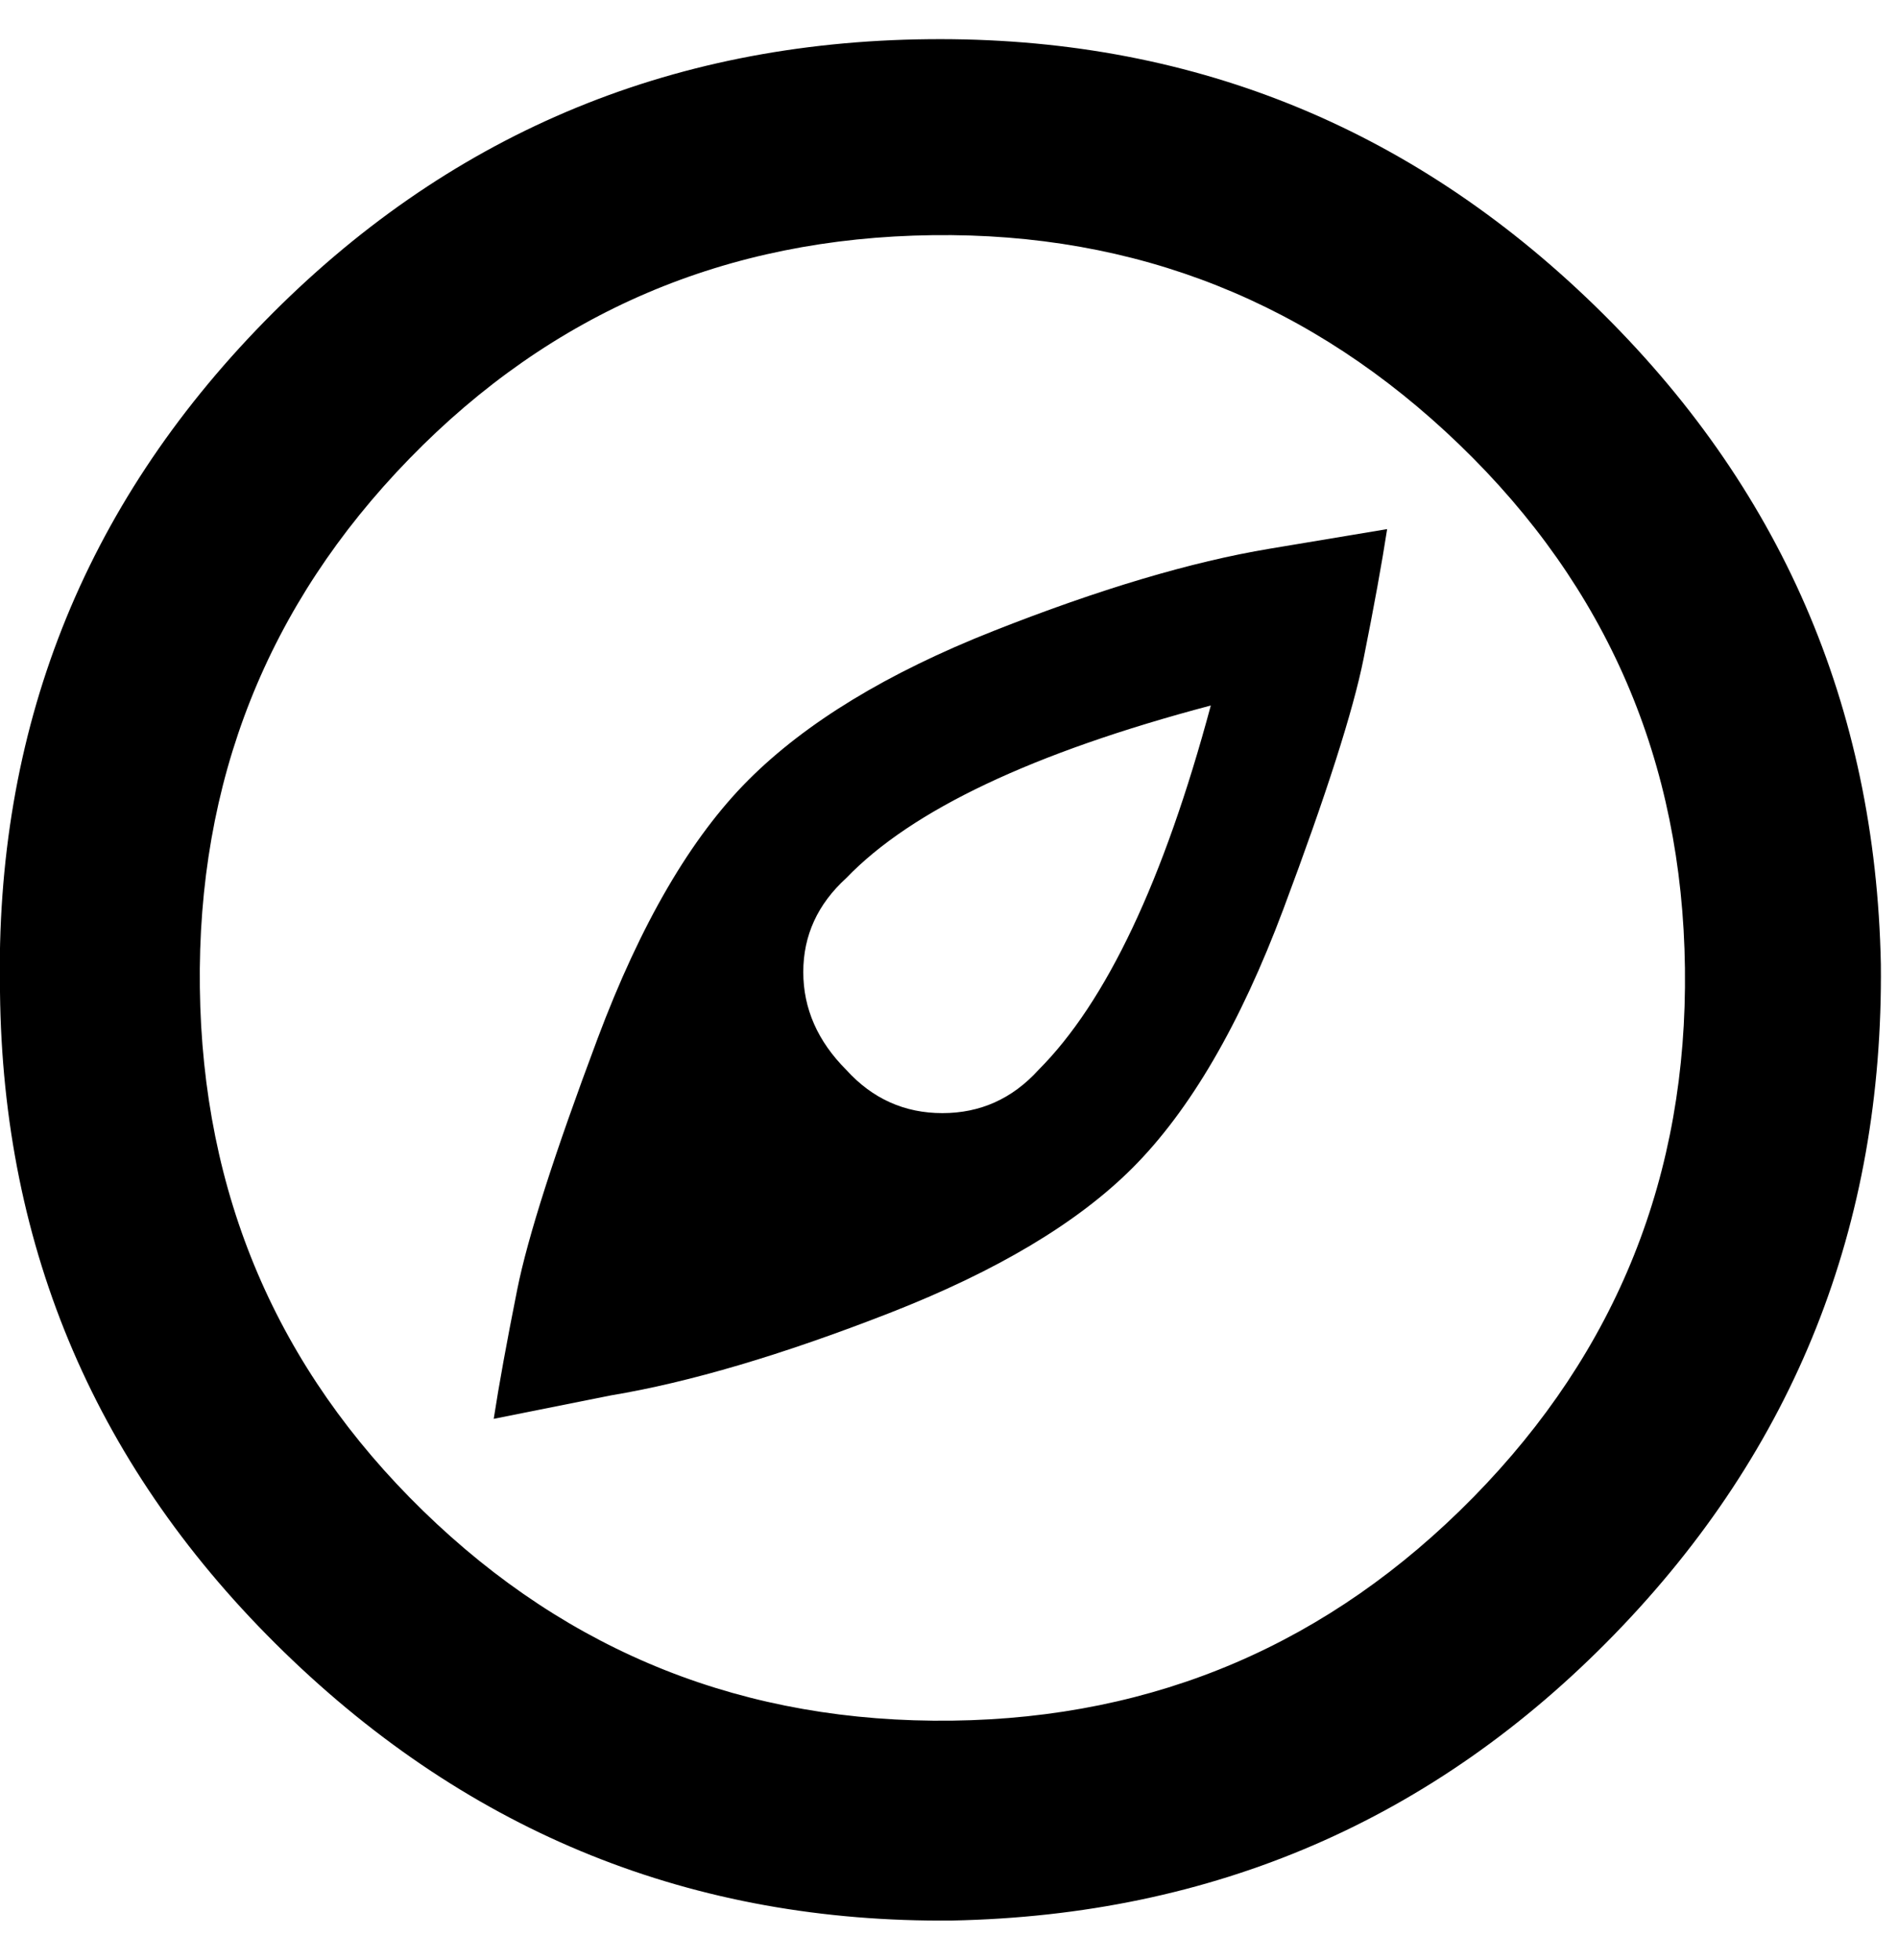 <!-- Generated by IcoMoon.io -->
<svg version="1.1" xmlns="http://www.w3.org/2000/svg" width="31" height="32" viewBox="0 0 31 32">
<path d="M15.168 0.64q6.336-0.064 10.88 4.352t4.672 10.752q0.064 6.4-4.352 10.944t-10.816 4.672q-6.336 0.064-10.912-4.384t-4.64-10.784q-0.128-6.4 4.32-10.944t10.848-4.608zM15.552 28.096q4.992-0.064 8.512-3.648t3.456-8.64-3.68-8.544-8.608-3.424q-5.056 0.064-8.544 3.648t-3.424 8.64 3.648 8.544 8.64 3.424zM8.064 23.168q0.128-0.832 0.384-2.112t1.312-4.096 2.464-4.224 4-2.432 4.512-1.344l1.92-0.32q-0.128 0.832-0.384 2.112t-1.312 4.096-2.464 4.224q-1.344 1.344-3.968 2.368t-4.544 1.344zM13.824 14.336q-0.704 0.64-0.704 1.536t0.704 1.6q0.64 0.704 1.568 0.704t1.568-0.704q1.664-1.664 2.816-5.952-4.352 1.152-5.952 2.816z"></path>
</svg>
